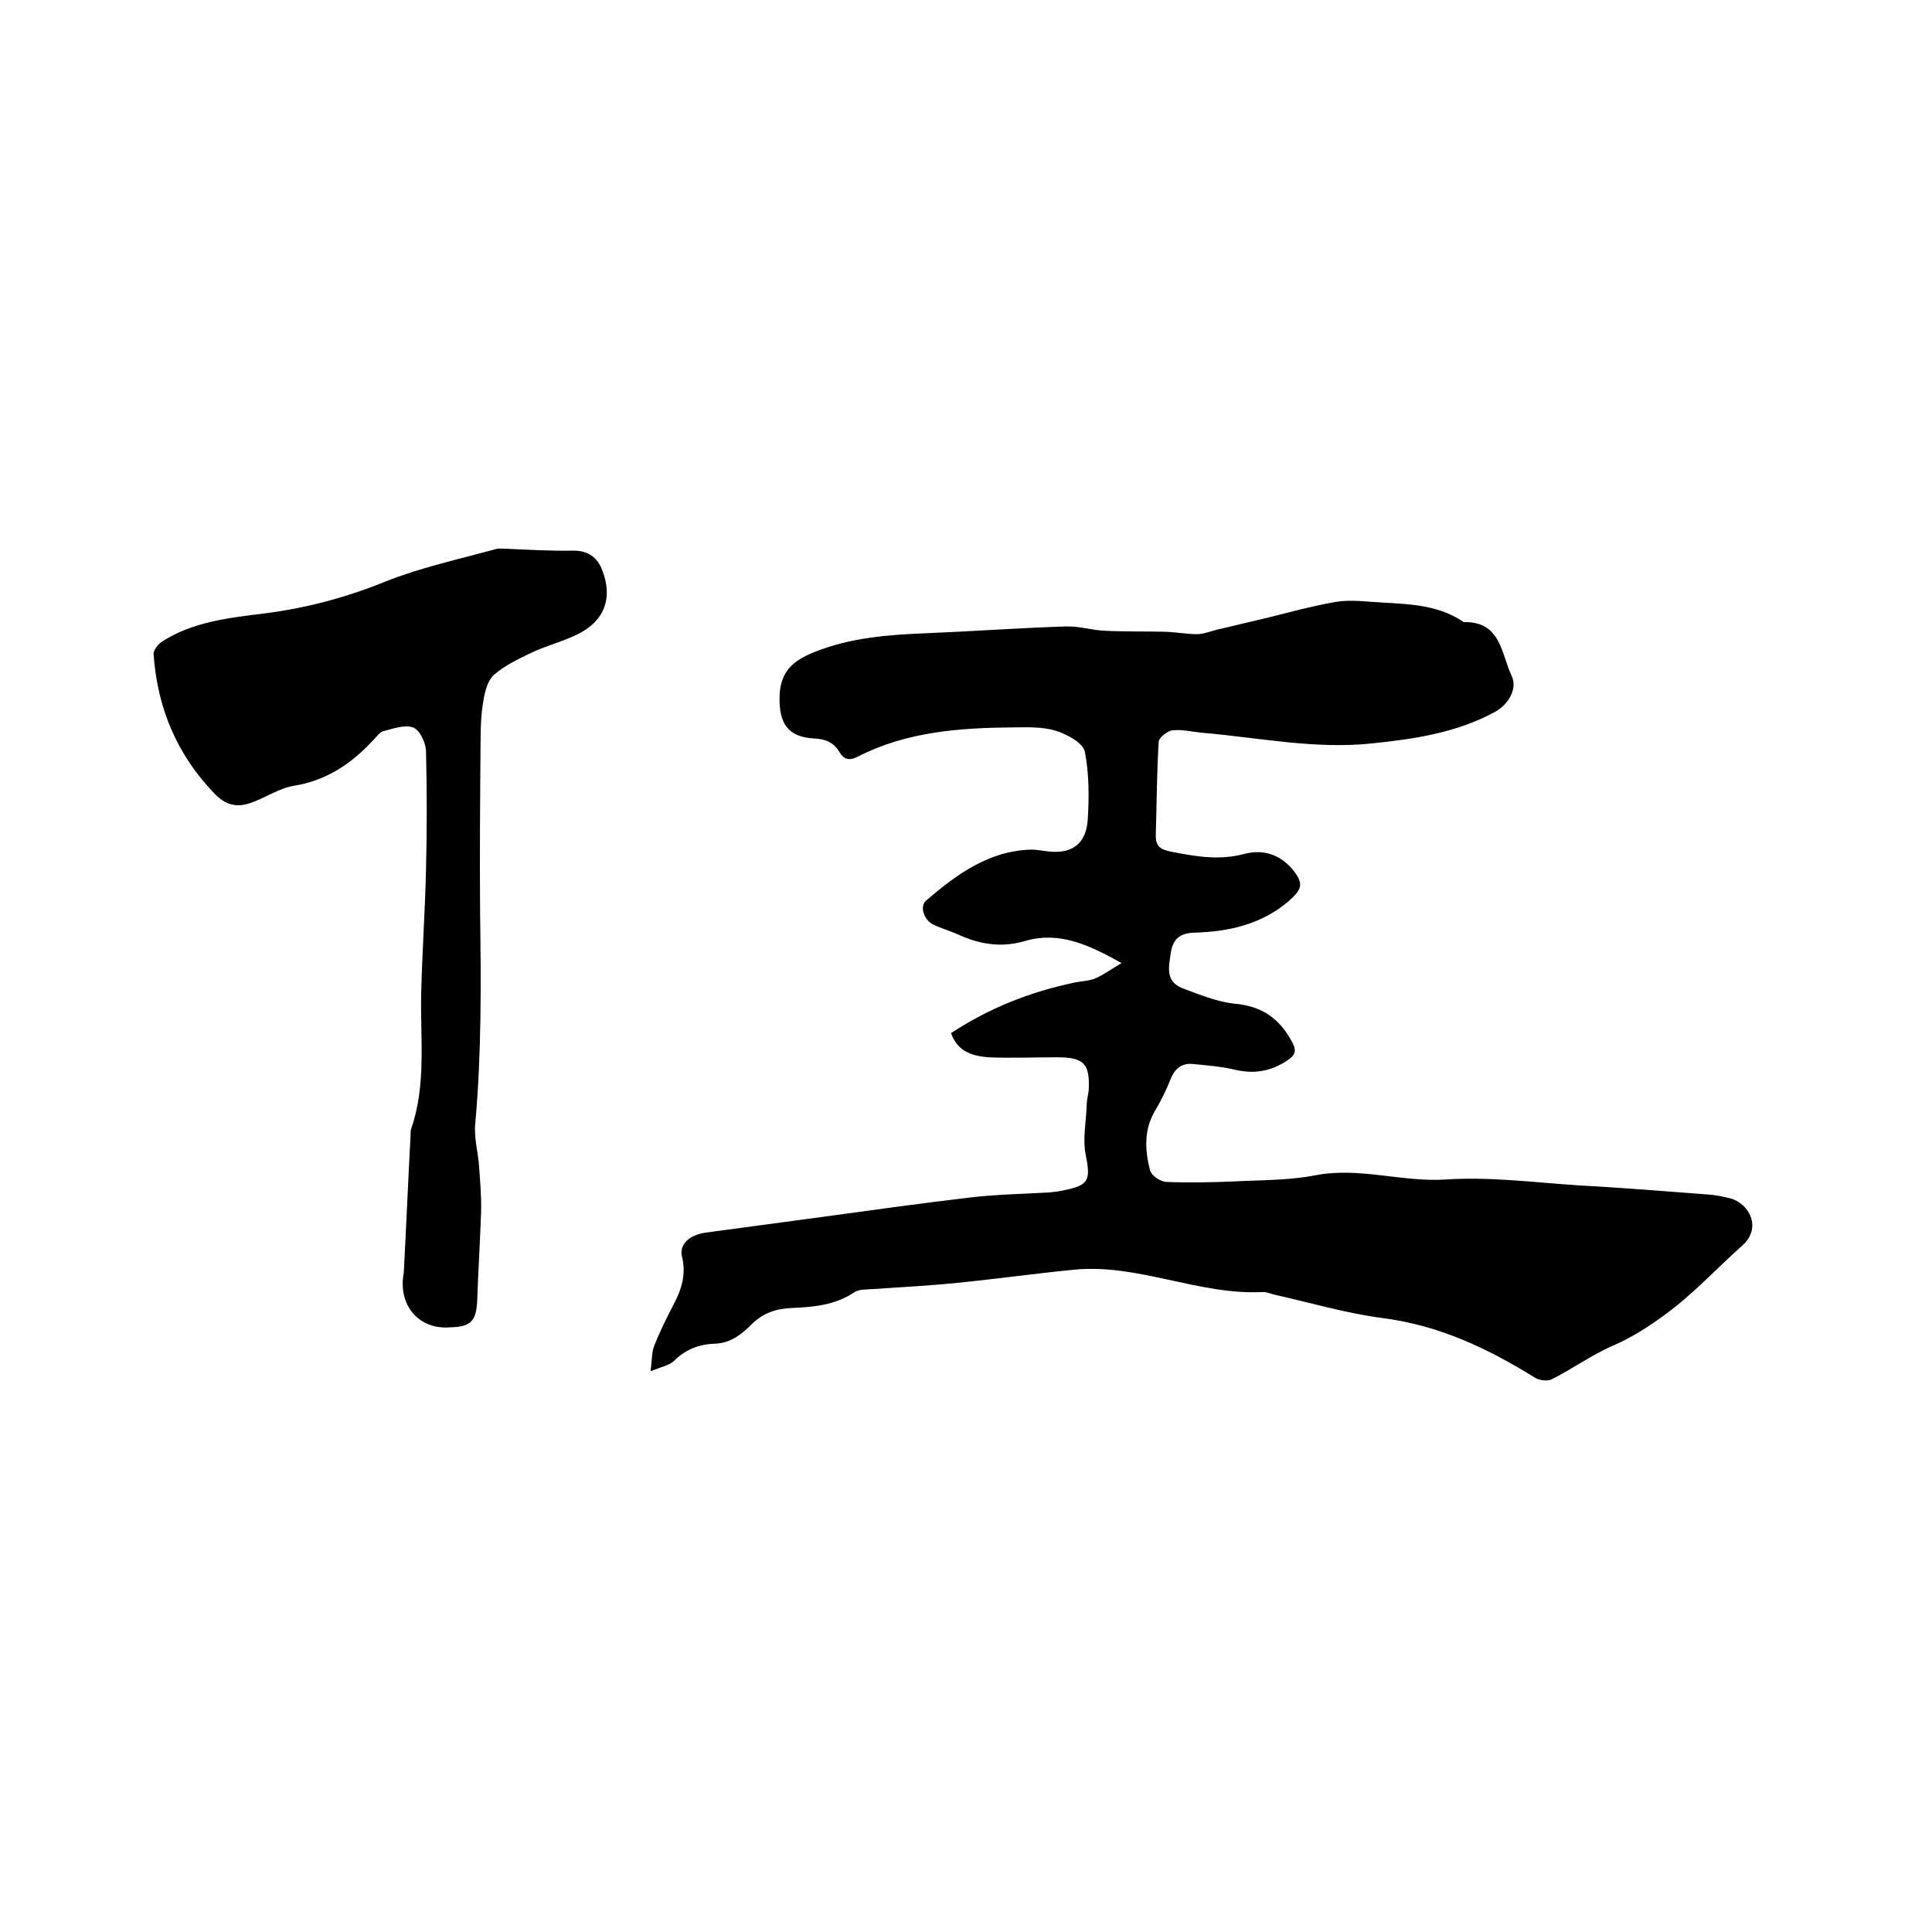 <svg enable-background="new 0 0 400 400" viewBox="0 0 400 400" xmlns="http://www.w3.org/2000/svg"><path d="m196.9 213.9c7.9-5.2 16.5-8.6 25.7-10.5 1.5-.3 3-.3 4.3-.9 1.6-.7 3.1-1.8 5.3-3.1-6.9-3.9-13-6.6-19.9-4.6-5 1.5-9.6.7-14.1-1.4-1.6-.7-3.4-1.2-5-2-1.9-.9-2.9-3.8-1.4-5 6.3-5.4 13-10.3 21.8-10.5.9 0 1.9.2 2.8.3 5.2.8 8.4-1.2 8.8-6.4.3-4.7.3-9.6-.6-14.2-.4-1.8-3.7-3.6-6-4.3-2.9-.9-6.1-.7-9.1-.7-10.9.1-21.8.9-31.8 6-1.7.9-2.9.8-3.9-.9-1.2-2-2.9-2.7-5.2-2.8-5.5-.3-7.3-3.1-7.2-8.6.1-5.2 2.7-7.5 7.2-9.3 7.5-3 15.4-3.6 23.3-3.9 9.6-.4 19.2-1.1 28.8-1.4 2.7-.1 5.4.8 8.2.9 4.2.2 8.4.1 12.5.2 2.2.1 4.4.5 6.6.5 1.6-.1 3.1-.8 4.7-1.1 3.4-.8 6.8-1.6 10.1-2.4 4.4-1.1 8.8-2.3 13.3-3.1 2.5-.5 5.2-.3 7.8-.1 6.5.5 13.2.2 19 4.1.1.1.2.1.3.1 7.6-.1 7.6 6.6 9.8 11.2 1.2 2.6-.7 5.9-3.5 7.4-7.9 4.3-16.6 5.6-25.3 6.5-11.9 1.3-23.6-1.2-35.4-2.2-2-.2-4-.7-6-.5-1.1.1-2.8 1.5-2.9 2.3-.4 6.4-.4 12.7-.6 19.1-.1 2.2.5 3.2 3 3.7 5.1 1 10.1 1.9 15.3.5 3.8-1 7.3 0 10 3.2 2.3 2.8 2.1 4-.7 6.5-5.7 4.9-12.5 6.4-19.7 6.6-3.1.1-4.4 1.5-4.8 4.2-.4 2.8-1.2 5.9 2.4 7.3 3.5 1.3 7.1 2.8 10.8 3.2 5.7.5 9.4 3.1 12 8.1.9 1.7.5 2.6-1 3.6-3.4 2.3-6.9 2.9-10.8 2-2.9-.7-5.8-.9-8.7-1.2-2.6-.3-4 1.1-4.9 3.5-.8 2-1.8 4-2.9 5.9-2.5 4-2.3 8.3-1.2 12.6.3 1.1 2.1 2.3 3.3 2.4 4.7.2 9.4.1 14.1-.1 5.7-.3 11.5-.2 17-1.3 9.1-1.7 17.8 1.5 26.9.9 9-.6 18.2.6 27.2 1.2 9 .5 17.9 1.2 26.9 1.9 1.6.1 3.1.4 4.7.8 3.9 1 6.7 6.1 2.5 9.8-5.3 4.7-10.1 10-16 14.3-3.4 2.5-6.7 4.6-10.5 6.3-4.5 1.9-8.6 4.9-13 7.1-.8.4-2.4.2-3.3-.3-9.8-6.1-19.9-10.9-31.6-12.4-7.6-1-15.1-3.2-22.6-4.9-.7-.2-1.5-.5-2.2-.5-13.4.7-25.9-6-39.4-4.6-8 .8-15.9 1.9-23.9 2.7-5.9.6-11.8.9-17.7 1.3-1.2.1-2.7 0-3.7.7-3.9 2.6-8.3 3-12.7 3.2-3.3.1-6.1 1-8.5 3.4-2.1 2.1-4.4 3.9-7.6 4-3.3.1-6.1 1.2-8.5 3.6-1 .9-2.6 1.2-4.8 2.1.3-2.3.2-4 .8-5.4 1.1-2.8 2.5-5.6 3.9-8.3 1.7-3.2 2.7-6.3 1.8-10-.6-2.6 1.5-4.5 4.9-5 8.2-1.1 16.4-2.2 24.5-3.3 10.2-1.4 20.3-2.8 30.5-4 5.2-.6 10.5-.7 15.8-1 1.2-.1 2.3-.2 3.5-.5 5.1-1 5.4-2.2 4.4-7.2-.7-3.4.1-7.1.2-10.6 0-.9.3-1.9.4-2.8.3-5.6-1-6.9-6.5-6.9-4.8 0-9.5.2-14.3 0-3.3-.3-6.3-1.1-7.7-5z"/><path d="m83.6 263.5c.5-9.5.9-19 1.4-28.4 0-.4 0-.9.1-1.3 3.2-9.2 1.9-18.6 2.1-28 .2-8.6.8-17.1 1-25.7.2-8.2.2-16.5 0-24.7-.1-1.7-1.3-4.3-2.7-4.8-1.8-.6-4.2.3-6.2.8-.7.2-1.3 1.1-1.9 1.7-4.5 4.9-9.7 8.5-16.6 9.6-3.1.5-6 2.6-9.1 3.6-2.7.9-5 .4-7.3-2-7.8-8.1-11.8-17.7-12.6-28.8-.1-.9 1-2.2 1.8-2.7 6.4-4.1 13.9-4.9 21.2-5.8 8.6-1.1 16.9-3.3 25-6.6 7.3-2.9 15.1-4.6 22.8-6.7.6-.2 1.3-.1 1.9-.1 4.7.2 9.5.5 14.2.4 3.1 0 5 1.4 6 4.1 2.2 5.6.5 10.4-4.9 13.1-3.1 1.6-6.5 2.4-9.7 3.9-2.7 1.3-5.5 2.6-7.8 4.6-1.3 1.1-1.9 3.4-2.2 5.3-.5 2.7-.6 5.5-.6 8.2-.1 12-.2 24-.1 35.9.2 14.5.3 29-1 43.5-.3 3 .6 6 .8 9 .2 3.1.5 6.2.4 9.4-.2 6.1-.6 12.2-.8 18.3-.2 4.2-1.3 5.4-5.5 5.5-6.5.6-11-4.5-9.7-11.3z"/></svg>